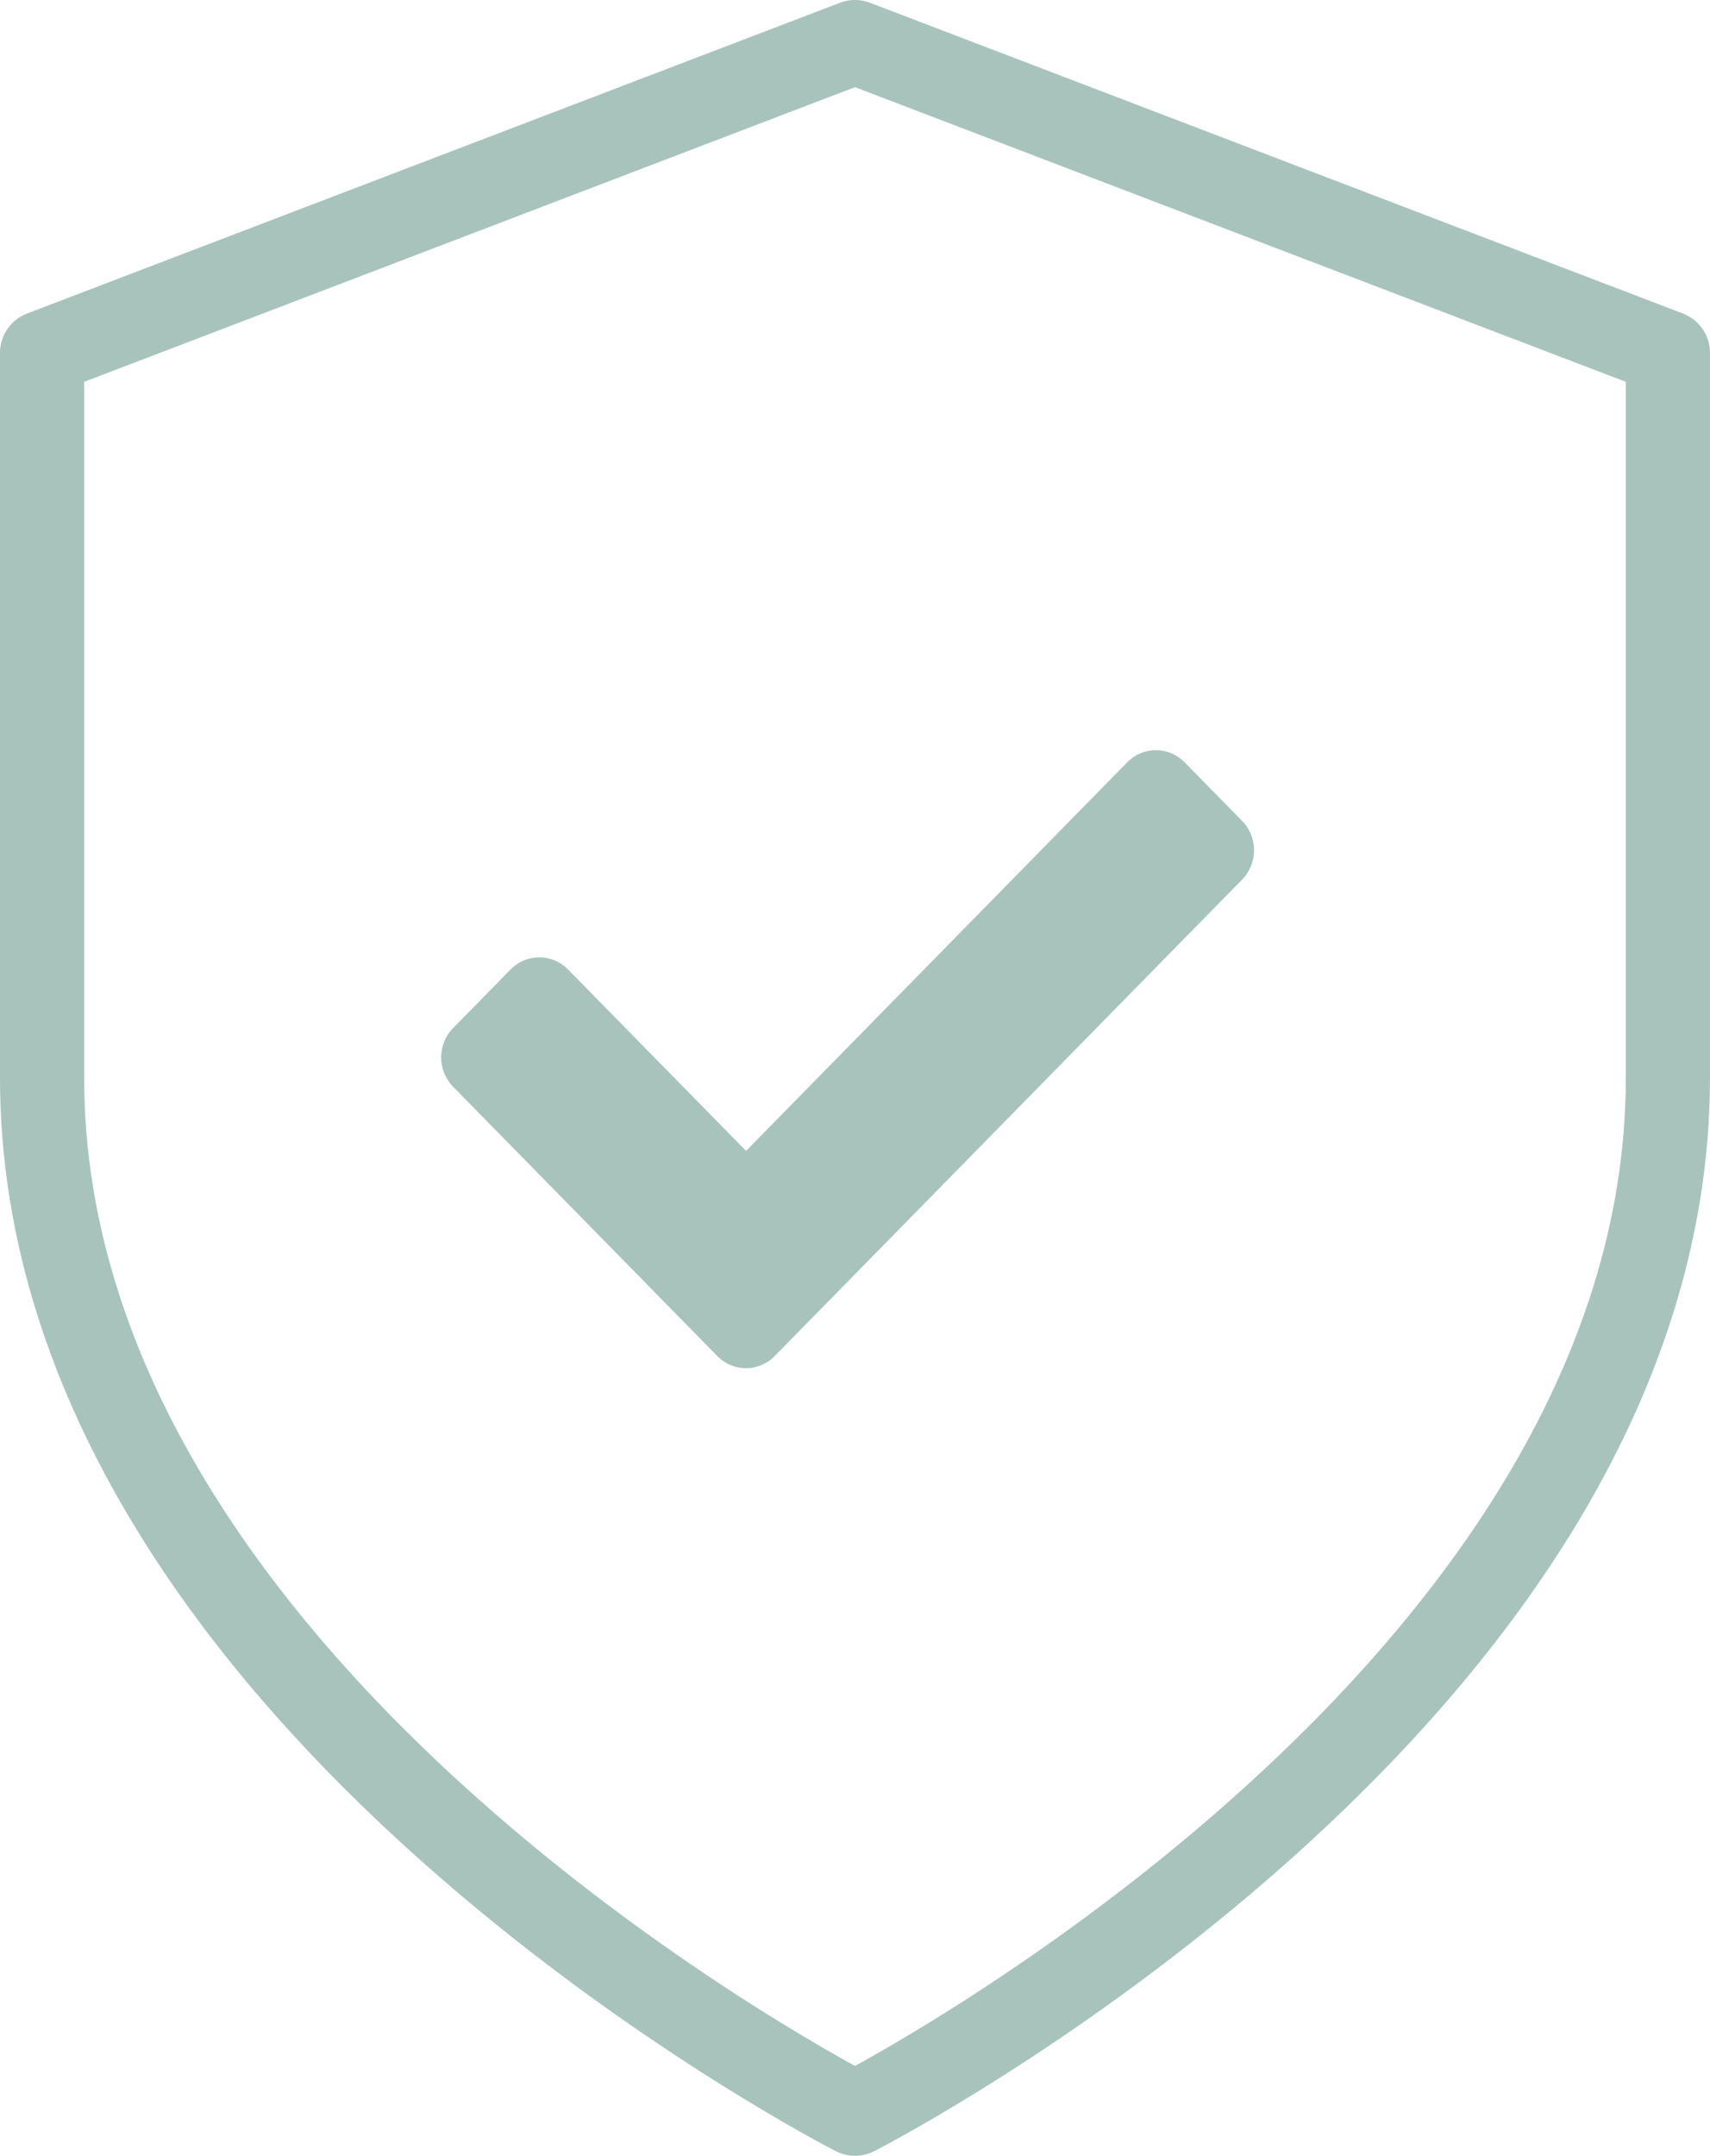 <svg xmlns="http://www.w3.org/2000/svg" width="81.261" height="102.412" viewBox="0 0 81.261 102.412">
  <g id="Group_1684" data-name="Group 1684" transform="translate(2 2)">
    <path id="Icon_feather-shield" data-name="Icon feather-shield" d="M44.63,101.412s38.63-19.682,38.63-49.206V17.762L44.63,3,6,17.762V52.206C6,81.73,44.63,101.412,44.63,101.412Z" transform="translate(-6 -3)" fill="none" stroke="#a8c3bc" stroke-linecap="round" stroke-linejoin="round" stroke-width="4"/>
    <path id="Icon_awesome-check" data-name="Icon awesome-check" d="M13.121,33.356.566,20.562a2,2,0,0,1,0-2.784L3.3,14.995a1.906,1.906,0,0,1,2.732,0l8.458,8.618L32.6,5.154a1.906,1.906,0,0,1,2.732,0l2.732,2.784a2,2,0,0,1,0,2.784L15.852,33.356A1.906,1.906,0,0,1,13.121,33.356Z" transform="translate(18.964 29.062)" fill="#a8c3bc"/>
  </g>
</svg>
